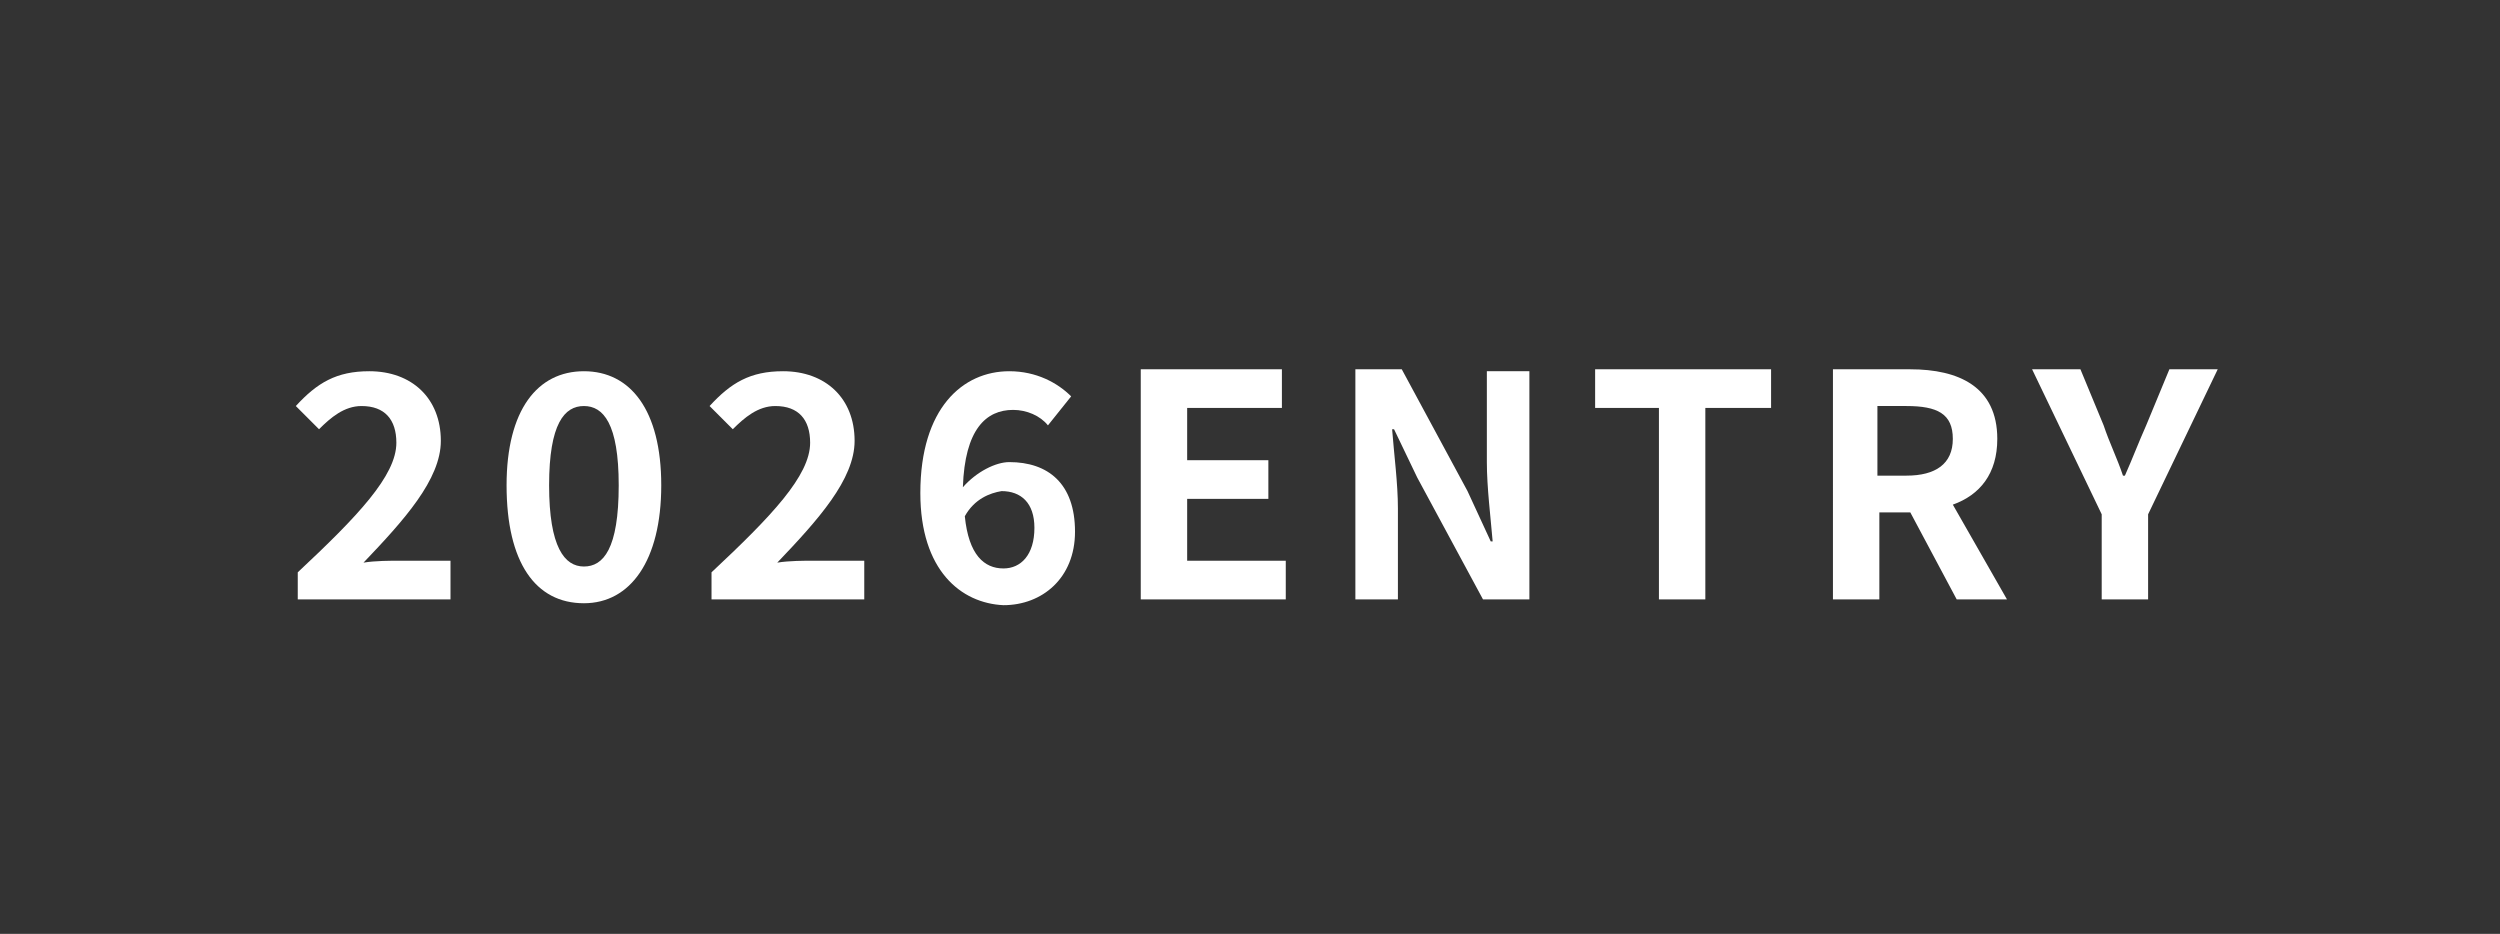 <?xml version="1.0" encoding="utf-8"?>
<!-- Generator: Adobe Illustrator 26.4.1, SVG Export Plug-In . SVG Version: 6.00 Build 0)  -->
<svg version="1.1" id="_レイヤー_2" xmlns="http://www.w3.org/2000/svg" xmlns:xlink="http://www.w3.org/1999/xlink" x="0px"
	 y="0px" viewBox="0 0 129.3 48.3" style="enable-background:new 0 0 129.3 48.3;" xml:space="preserve">
<rect x="0" y="0" width="129.3" height="48.3" fill="#333333" stroke="none"/>
<style type="text/css">
	.st0{fill:#FFFFFF;}
</style>
<g>
	<g>
		<g>
			<path class="st0" d="M15.4,29.6c3.1-2.9,5.1-5,5.1-6.7c0-1.2-0.6-1.9-1.8-1.9c-0.9,0-1.6,0.6-2.2,1.2L15.3,21
				c1.1-1.2,2.1-1.8,3.8-1.8c2.2,0,3.7,1.4,3.7,3.6c0,2-1.9,4.1-4,6.3c0.6-0.1,1.4-0.1,1.9-0.1h2.6v2h-7.9V29.6z"/>
			<path class="st0" d="M26.2,25.1c0-3.9,1.6-5.9,4-5.9c2.4,0,4,2,4,5.9c0,3.9-1.6,6.1-4,6.1C27.7,31.2,26.2,29.1,26.2,25.1z
				 M32,25.1c0-3.2-0.8-4.1-1.8-4.1s-1.8,0.9-1.8,4.1c0,3.2,0.8,4.2,1.8,4.2S32,28.4,32,25.1z"/>
			<path class="st0" d="M36.8,29.6c3.1-2.9,5.1-5,5.1-6.7c0-1.2-0.6-1.9-1.8-1.9c-0.9,0-1.6,0.6-2.2,1.2L36.7,21
				c1.1-1.2,2.1-1.8,3.8-1.8c2.2,0,3.7,1.4,3.7,3.6c0,2-1.9,4.1-4,6.3c0.6-0.1,1.4-0.1,1.9-0.1h2.6v2h-7.9V29.6z"/>
			<path class="st0" d="M47.6,25.5c0-4.4,2.2-6.3,4.6-6.3c1.4,0,2.5,0.6,3.2,1.3L54.2,22c-0.4-0.5-1.1-0.8-1.8-0.8
				c-1.4,0-2.5,1-2.6,4c0.7-0.8,1.7-1.3,2.4-1.3c2,0,3.4,1.1,3.4,3.6c0,2.4-1.7,3.8-3.7,3.8C49.7,31.2,47.6,29.5,47.6,25.5z
				 M49.9,26.7c0.2,2,1,2.7,2,2.7c0.9,0,1.6-0.7,1.6-2.1c0-1.3-0.7-1.9-1.7-1.9C51.2,25.5,50.4,25.8,49.9,26.7z"/>
			<path class="st0" d="M59,19.1h7.3v2h-4.9v2.7h4.2v2h-4.2V29h5.1v2H59V19.1z"/>
			<path class="st0" d="M70.1,19.1h2.4l3.4,6.3l1.2,2.6h0.1c-0.1-1.2-0.3-2.8-0.3-4.1v-4.7h2.2V31h-2.4l-3.4-6.3l-1.2-2.5h-0.1
				c0.1,1.3,0.3,2.8,0.3,4.1V31h-2.2V19.1z"/>
			<path class="st0" d="M85.8,21.1h-3.3v-2h9.1v2h-3.4V31h-2.4V21.1z"/>
			<path class="st0" d="M94.7,19.1h4.1c2.5,0,4.5,0.9,4.5,3.6c0,1.8-0.9,2.9-2.3,3.4l2.8,4.9h-2.6l-2.4-4.5h-1.6V31h-2.4V19.1z
				 M98.6,24.6c1.5,0,2.4-0.6,2.4-1.9c0-1.3-0.8-1.7-2.4-1.7h-1.5v3.6H98.6z"/>
			<path class="st0" d="M108.7,26.6l-3.6-7.5h2.5l1.2,2.9c0.3,0.9,0.7,1.7,1,2.6h0.1c0.4-0.9,0.7-1.7,1.1-2.6l1.2-2.9h2.5l-3.6,7.5
				V31h-2.4V26.6z"/>
		</g>
	</g>
</g>
</svg>
